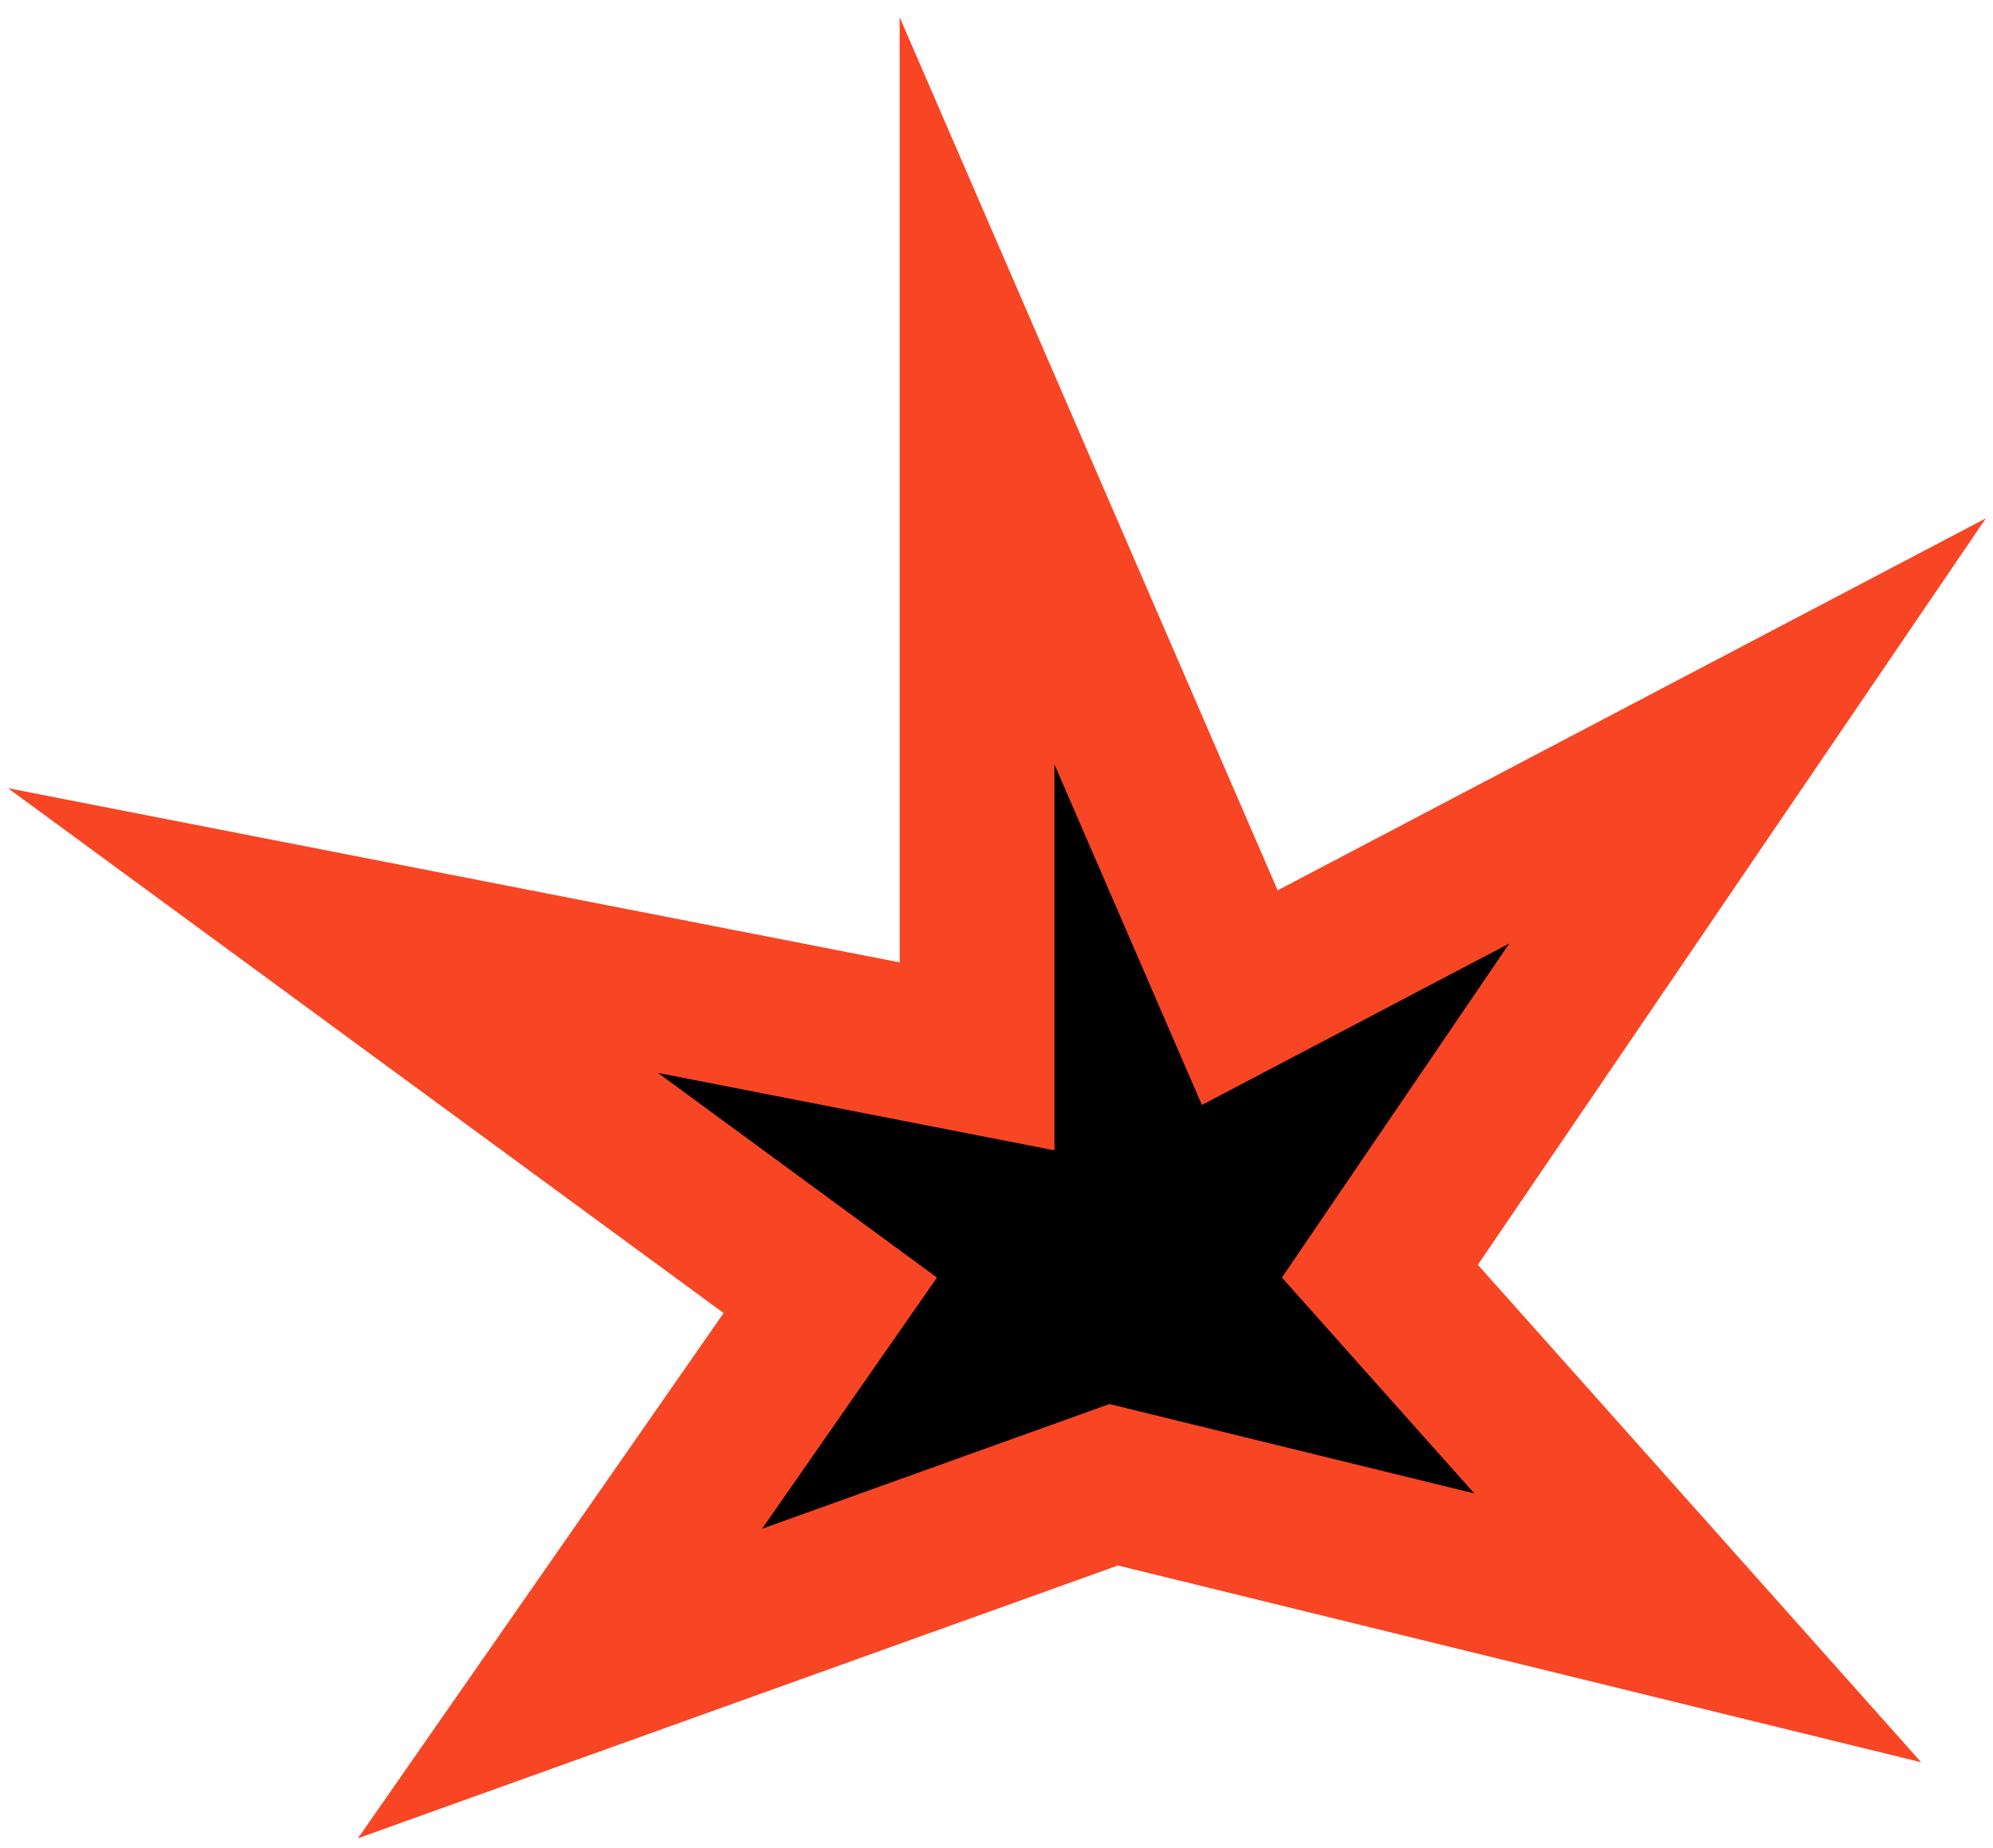 <svg width="206" height="191" viewBox="0 0 206 191" fill="none" xmlns="http://www.w3.org/2000/svg">
<path d="M100.991 79.006L100.991 40.393L116.332 75.827L128.145 103.111L152.28 90.435L180.632 75.544L162.614 102.019L142.628 131.384L158.357 149.033L175.481 168.249L150.481 162.126L115.11 153.462L81.473 165.536L57.885 174.002L72.205 153.435L85.82 133.879L63.269 117.34L34.411 96.176L69.534 103.038L100.991 109.183L100.991 79.006Z" fill="black" stroke="#F84524" stroke-width="16" stroke-miterlimit="5.759"/>
</svg>
